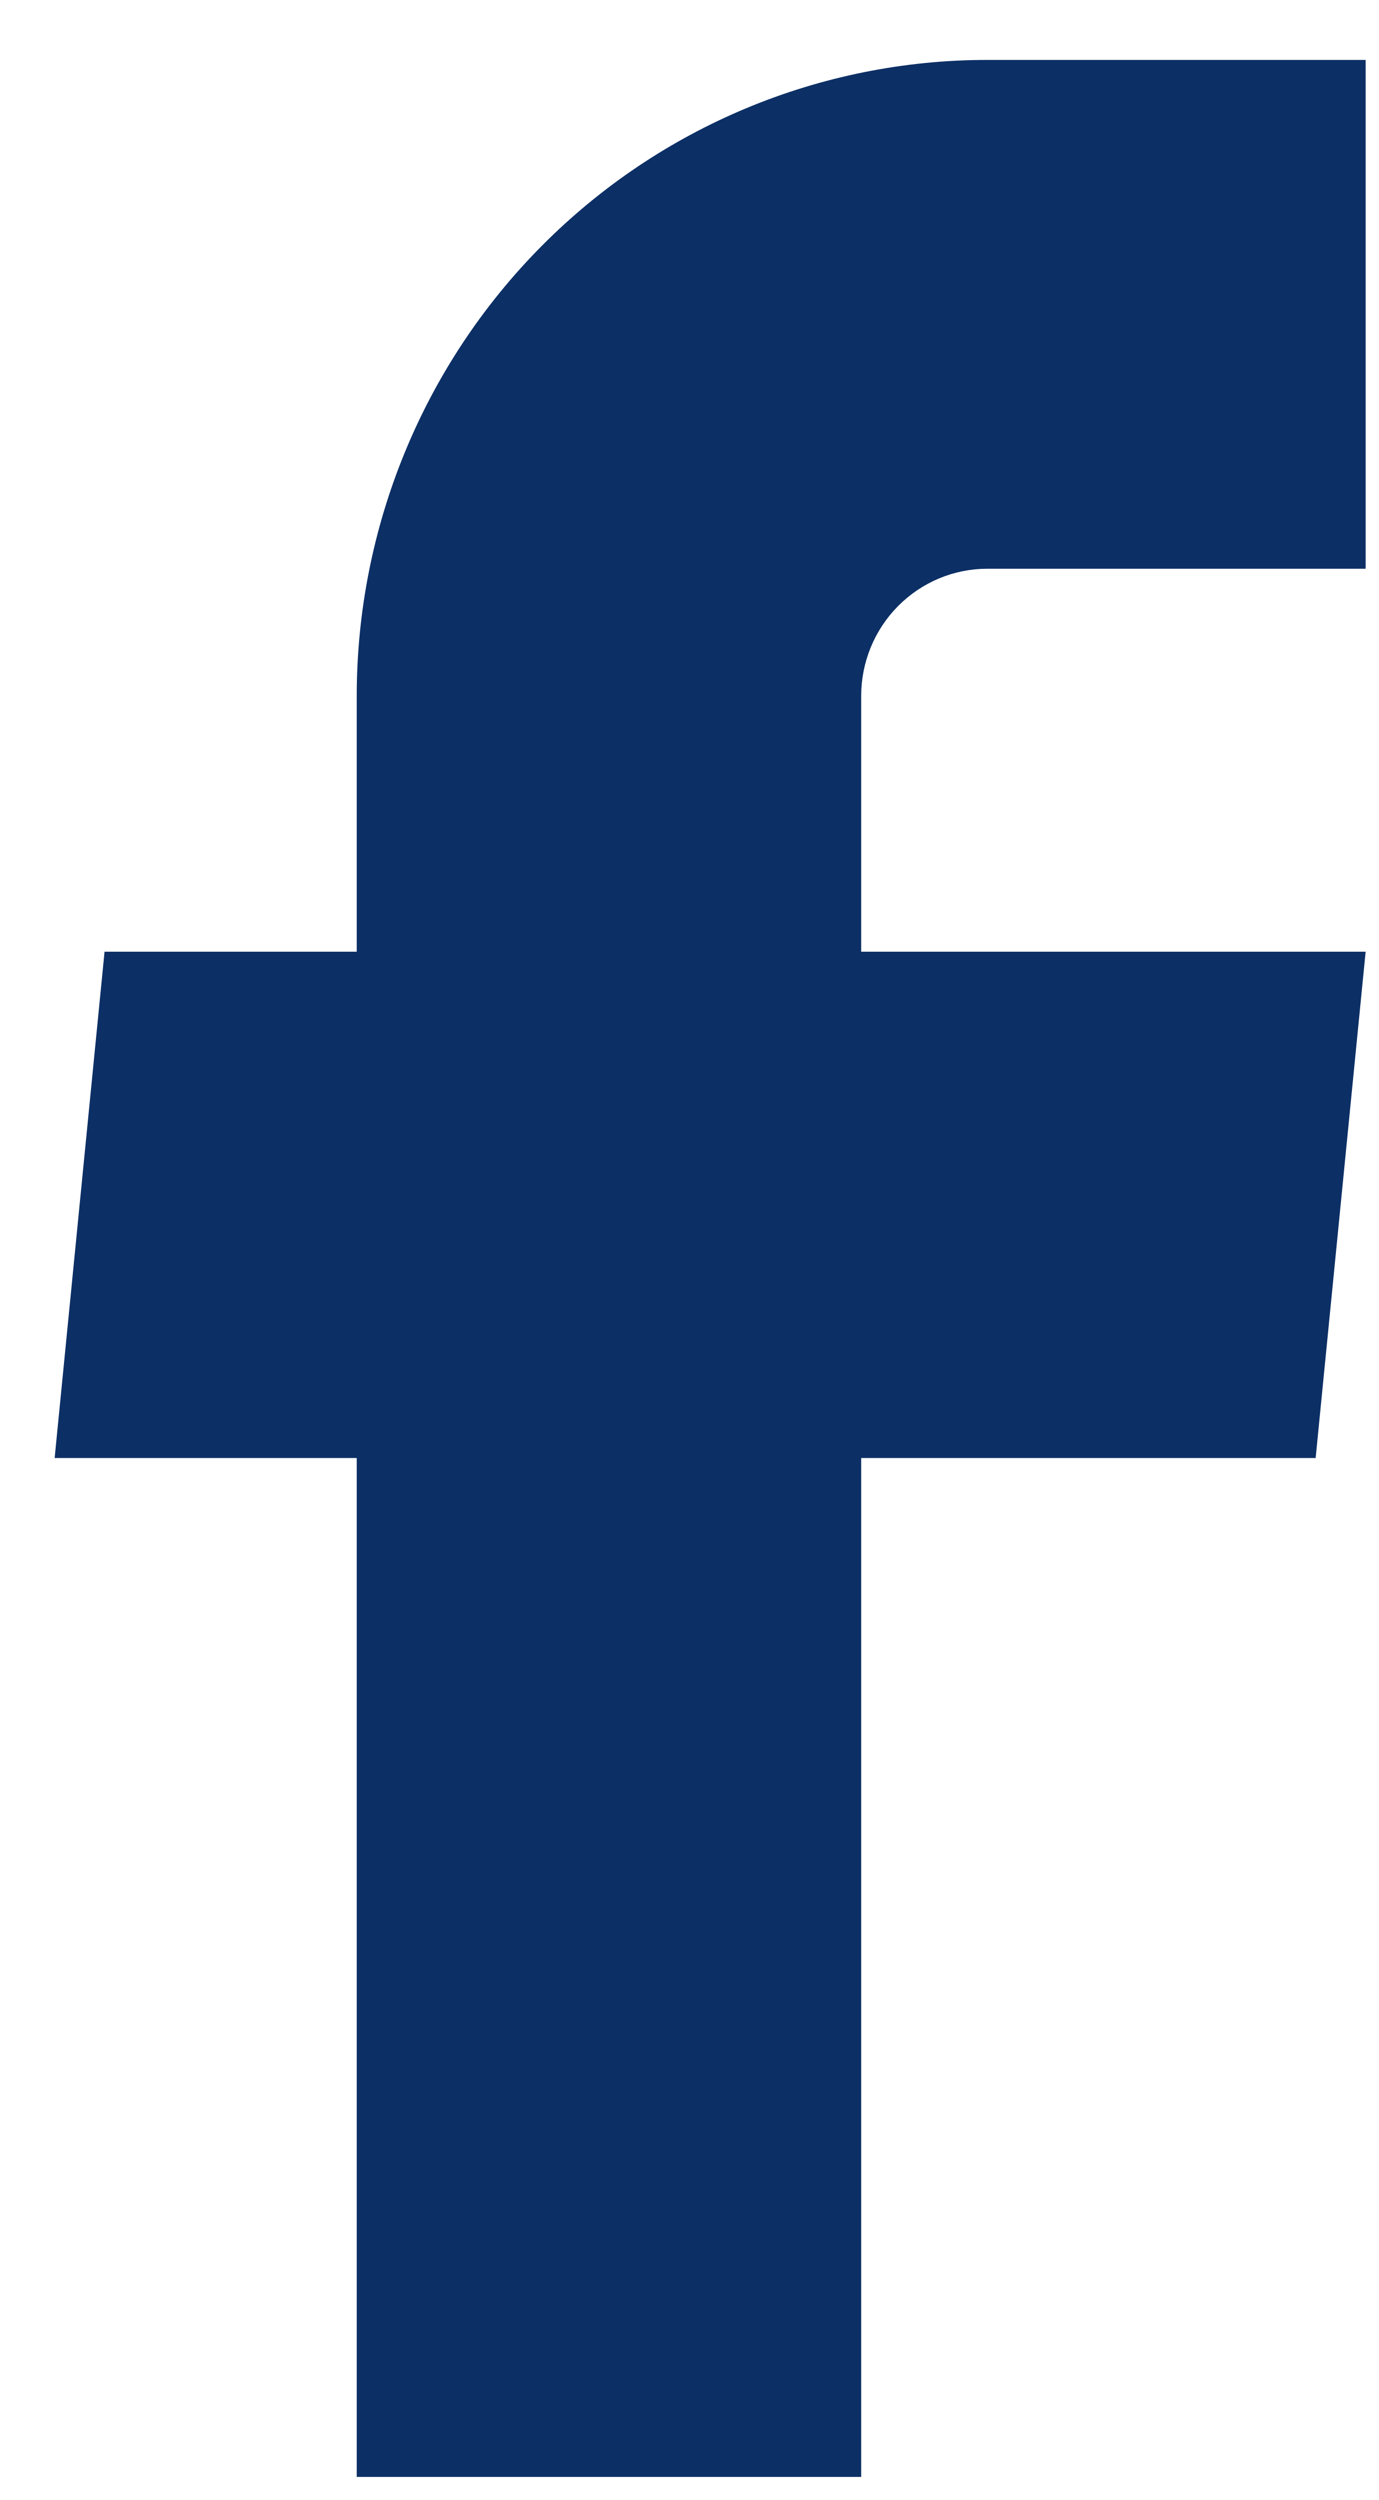 <svg width="16" height="29" viewBox="0 0 16 29" fill="none" xmlns="http://www.w3.org/2000/svg">
<path d="M4.139 28.731H9.992V16.912H15.265L15.845 11.039H9.992V8.073C9.992 7.681 10.146 7.306 10.421 7.029C10.695 6.753 11.067 6.597 11.455 6.597H15.845V0.695H11.455C9.515 0.695 7.654 1.472 6.282 2.856C4.91 4.239 4.139 6.116 4.139 8.073V11.039H1.213L0.634 16.912H4.139V28.731Z" fill="#0C2F65"/>
</svg>
